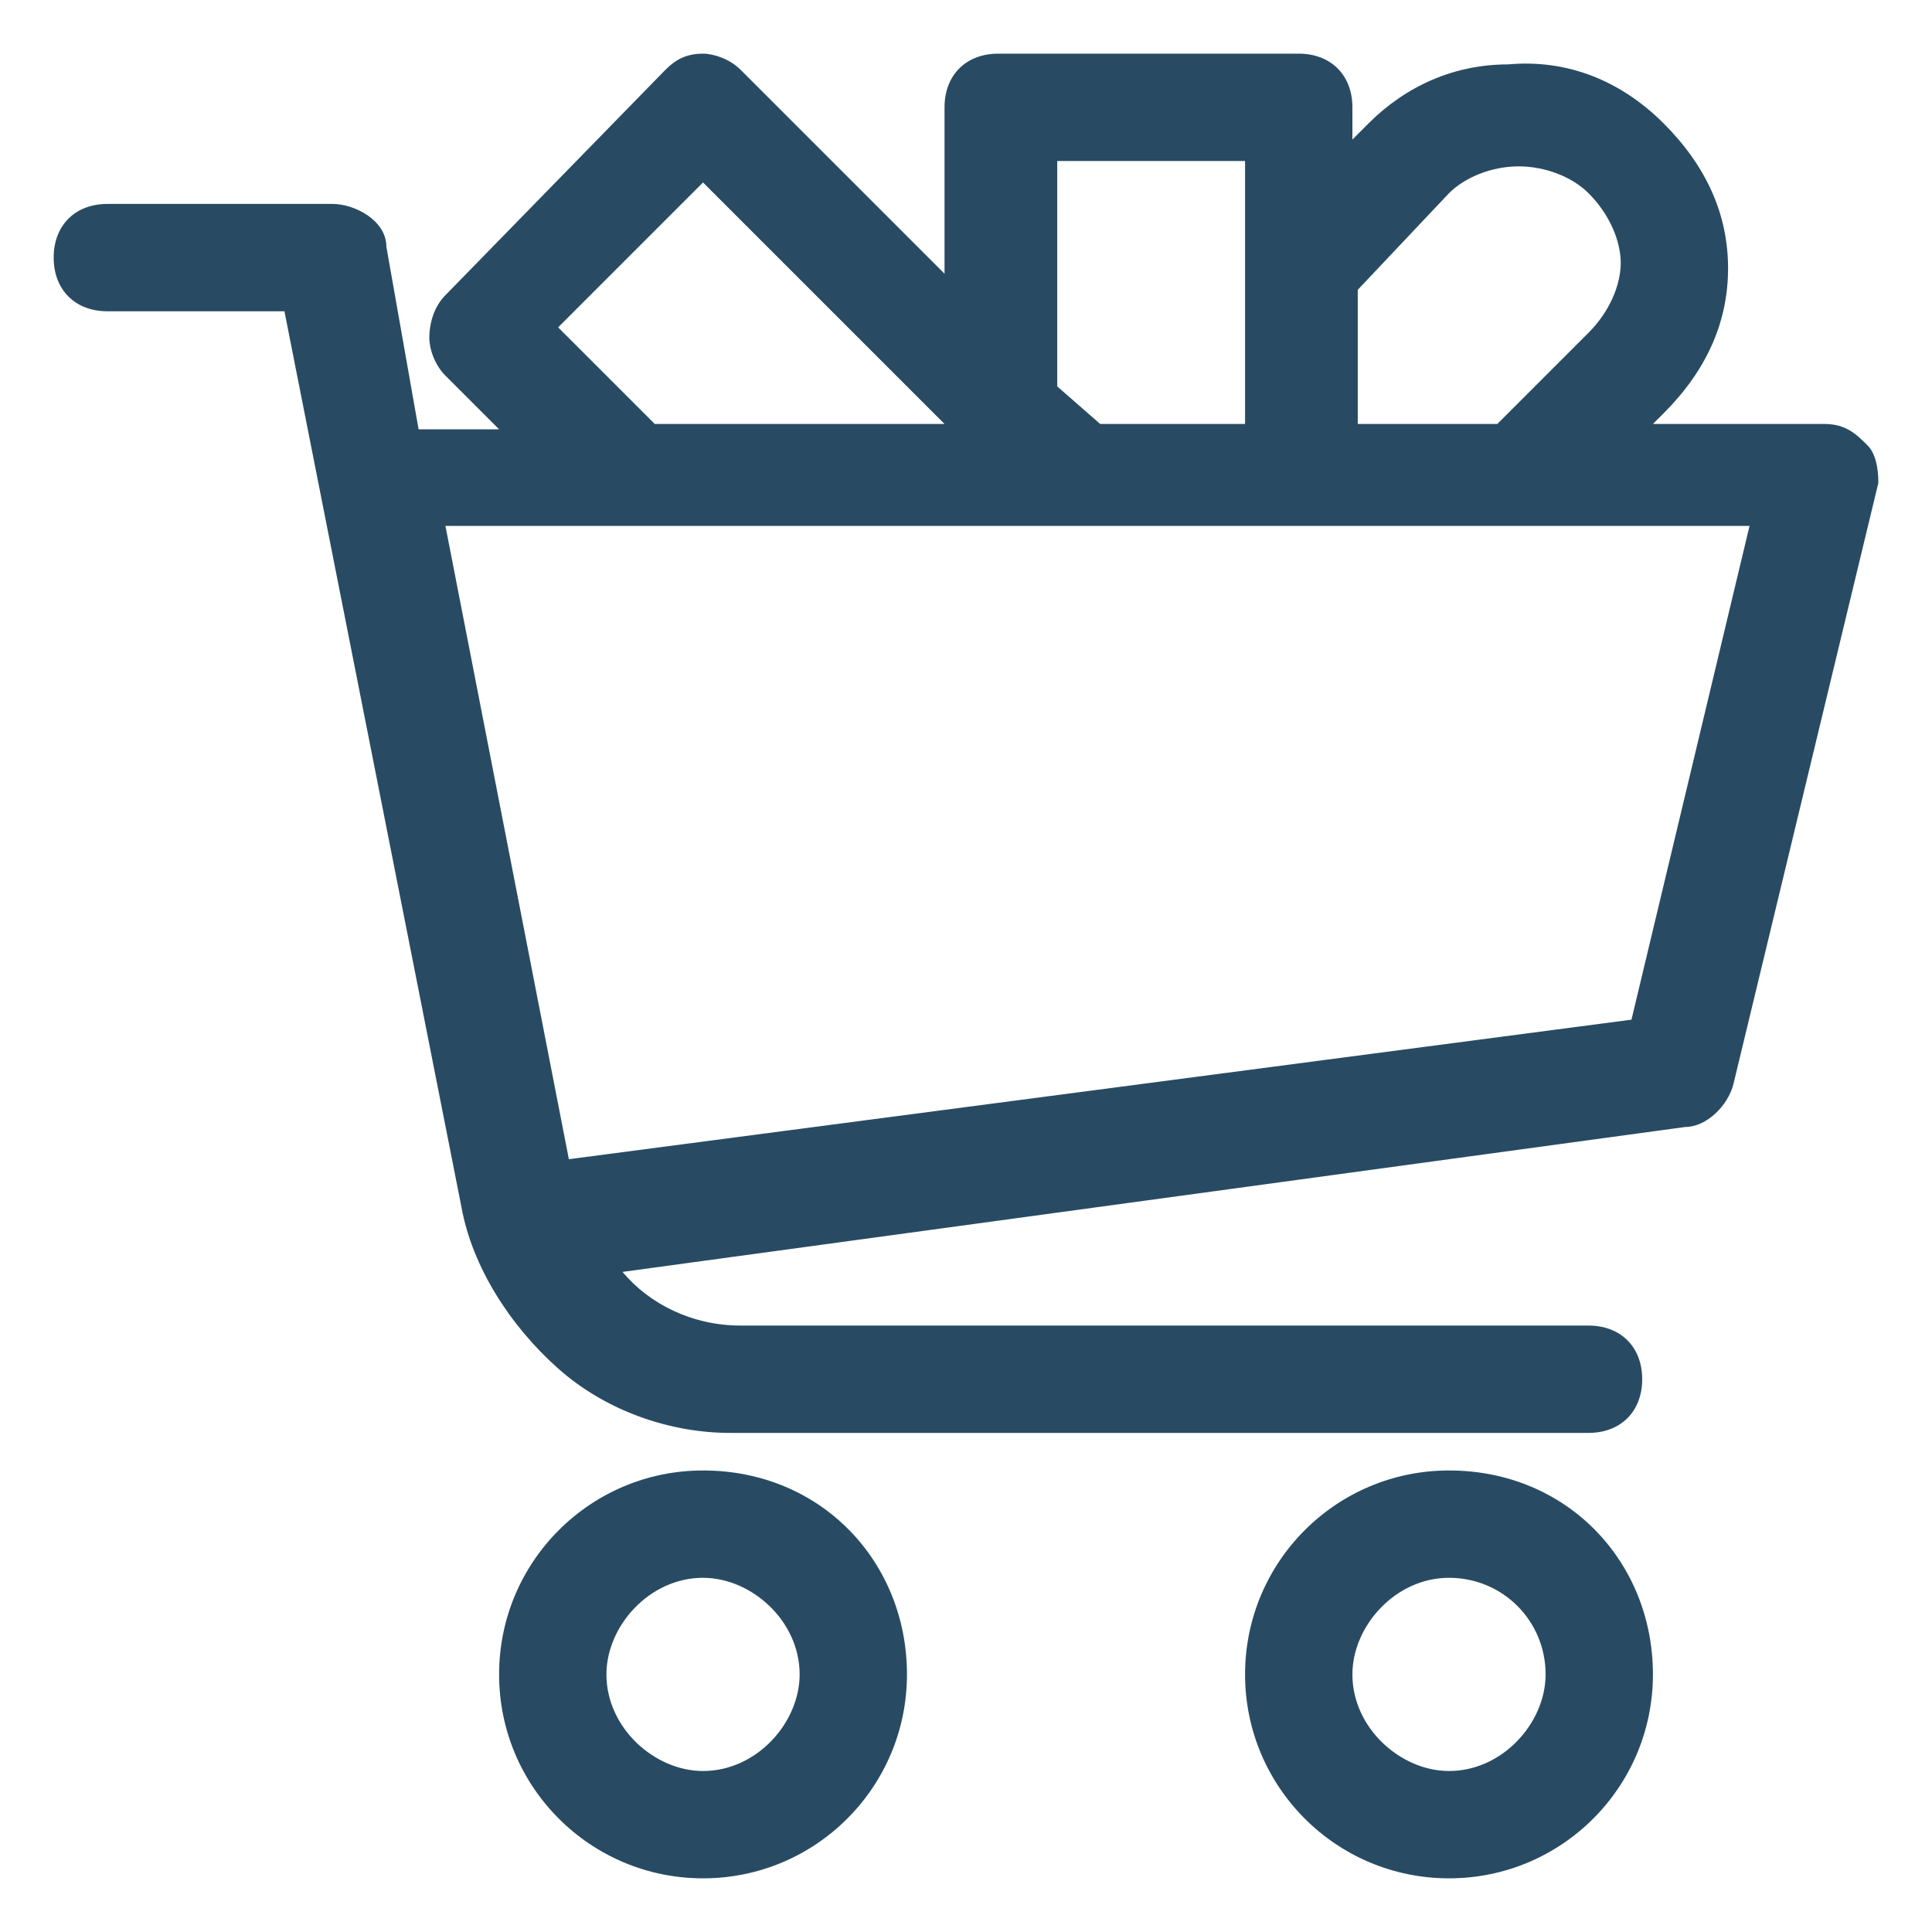 <?xml version="1.0" encoding="utf-8"?>
<!-- Generator: Adobe Illustrator 22.0.0, SVG Export Plug-In . SVG Version: 6.00 Build 0)  -->
<svg version="1.1" id="Layer_1" xmlns="http://www.w3.org/2000/svg" xmlns:xlink="http://www.w3.org/1999/xlink" x="0px" y="0px"
	 viewBox="0 0 36 36" style="enable-background:new 0 0 36 36;" xml:space="preserve">
<style type="text/css">
	.st0{fill:none;}
	.st1{fill:#284B63;}
</style>
<g>
	<circle class="st0" cx="27" cy="31.2" r="1.8"/>
	<circle class="st0" cx="13.1" cy="31.2" r="1.8"/>
	<polygon class="st0" points="10.4,6.2 12.2,7.9 17.6,7.9 13.1,3.5 	"/>
	<polygon class="st0" points="23.2,7.9 23.2,3 19.7,3 19.7,7.2 20.5,7.9 	"/>
	<path class="st0" d="M30.2,4.9c0-0.4-0.2-0.9-0.6-1.3c-0.3-0.3-0.8-0.5-1.3-0.5c-0.5,0-1,0.2-1.3,0.5l-1.7,1.7v2.6h2.6l1.7-1.7
		C30,5.9,30.2,5.4,30.2,4.9z"/>
	<polygon class="st0" points="30.4,19.1 32.6,9.8 8.3,9.8 10.6,21.7 	"/>
	<path class="st1" d="M13.1,27.4c-2.1,0-3.8,1.7-3.8,3.8c0,2.1,1.7,3.8,3.8,3.8s3.8-1.7,3.8-3.8C16.9,29.1,15.3,27.4,13.1,27.4z
		 M13.1,33c-0.9,0-1.8-0.8-1.8-1.8c0-0.9,0.8-1.8,1.8-1.8c0.9,0,1.8,0.8,1.8,1.8C14.9,32.1,14.1,33,13.1,33z"/>
	<path class="st1" d="M34.8,8.3c-0.2-0.2-0.4-0.4-0.8-0.4h-3.2L31,7.7c0.8-0.8,1.2-1.7,1.2-2.7c0-1-0.4-1.9-1.2-2.7
		c-0.8-0.8-1.8-1.2-2.9-1.1c-1,0-1.9,0.4-2.6,1.1l-0.3,0.3V2c0-0.6-0.4-1-1-1h-5.6c-0.6,0-1,0.4-1,1v3.1l-3.8-3.8
		c-0.2-0.2-0.5-0.3-0.7-0.3c-0.3,0-0.5,0.1-0.7,0.3L8.3,5.5C8.1,5.7,8,6,8,6.3C8,6.5,8.1,6.8,8.3,7l1,1H7.8L7.2,4.6
		c0-0.5-0.6-0.8-1-0.8H2c-0.6,0-1,0.4-1,1c0,0.6,0.4,1,1,1h3.3l3.3,16.7c0.2,1.1,0.9,2.2,1.8,3c0.9,0.8,2.1,1.2,3.2,1.2h16
		c0.6,0,1-0.4,1-1c0-0.6-0.4-1-1-1H13.8c-0.9,0-1.7-0.4-2.2-1L31.4,21c0.4,0,0.8-0.4,0.9-0.8L35,9v0C35,8.9,35,8.5,34.8,8.3z
		 M19.7,7.2V3h3.5v4.9h-2.7L19.7,7.2z M12.2,7.9l-1.8-1.8l2.7-2.7l4.5,4.5H12.2z M25.3,7.9V5.4L27,3.6c0.3-0.3,0.8-0.5,1.3-0.5
		c0.5,0,1,0.2,1.3,0.5C30,4,30.2,4.5,30.2,4.9c0,0.4-0.2,0.9-0.6,1.3l-1.7,1.7H25.3z M32.6,9.8l-2.2,9.2l-19.8,2.6L8.3,9.8H32.6z"/>
	<path class="st1" d="M27,27.4c-2.1,0-3.8,1.7-3.8,3.8c0,2.1,1.7,3.8,3.8,3.8s3.8-1.7,3.8-3.8C30.8,29.1,29.2,27.4,27,27.4z M27,33
		c-0.9,0-1.8-0.8-1.8-1.8c0-0.9,0.8-1.8,1.8-1.8s1.8,0.8,1.8,1.8C28.8,32.1,28,33,27,33z"/>
</g>
</svg>
